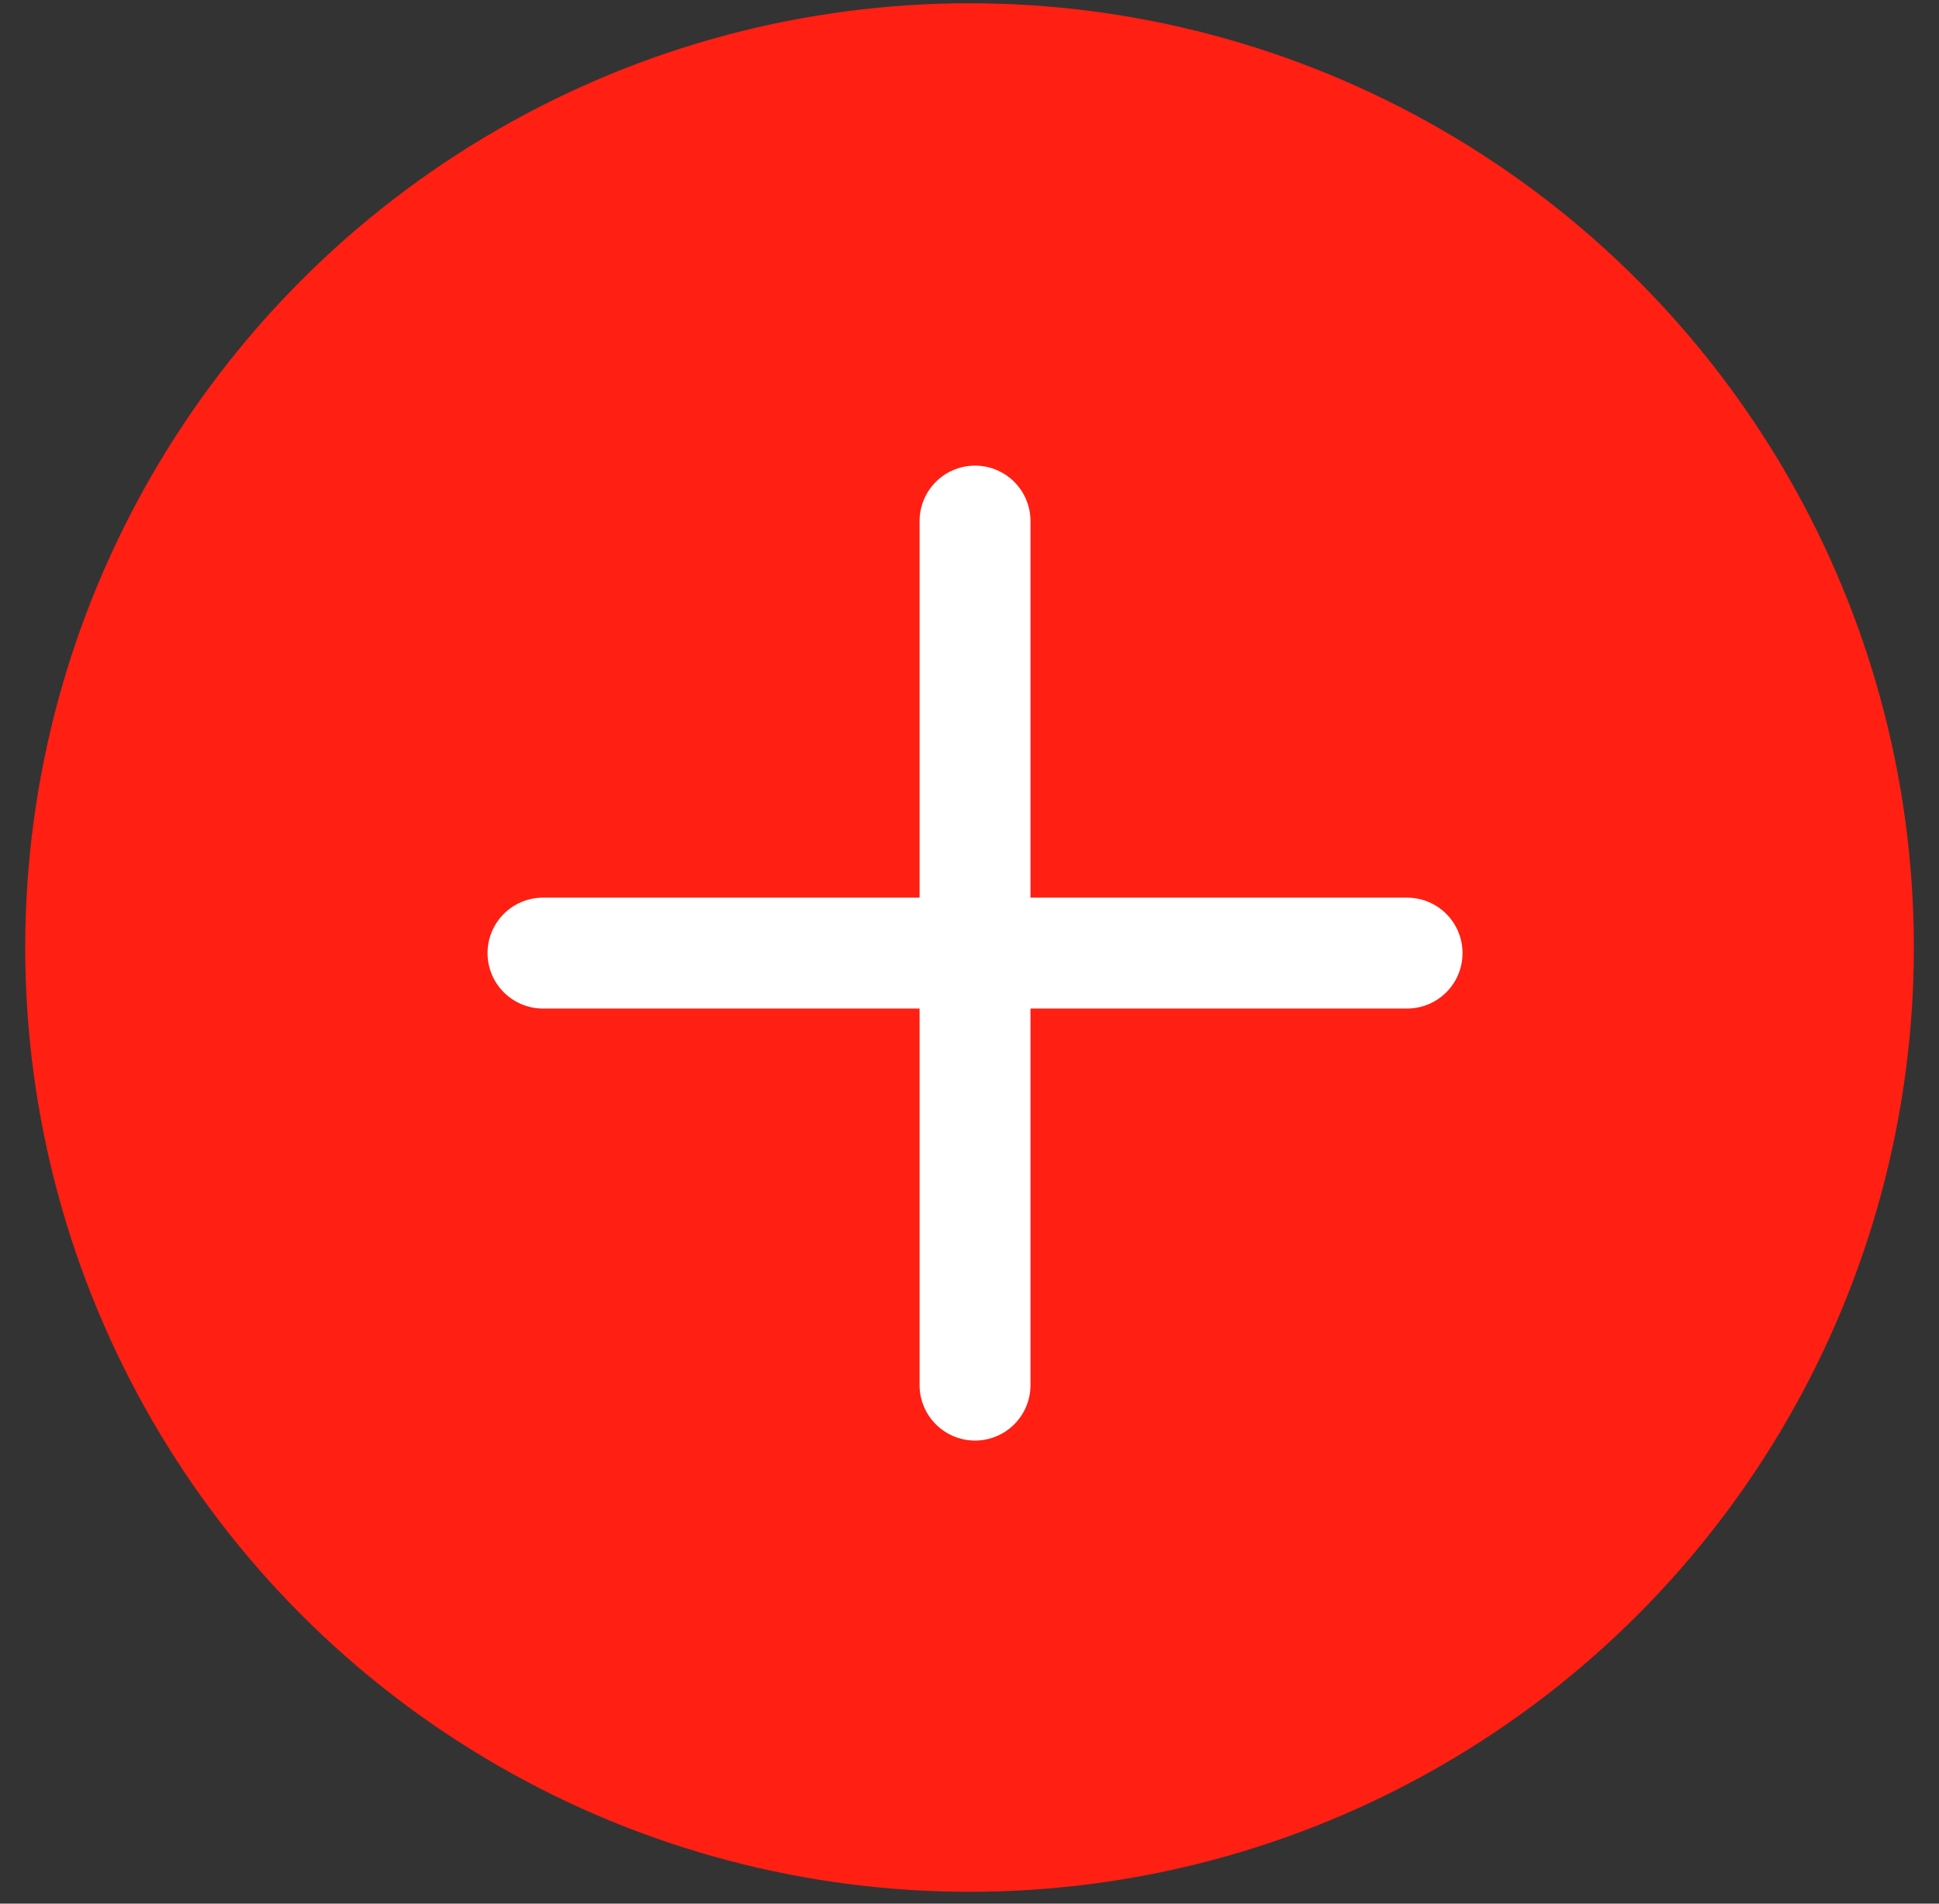 <?xml version="1.0" encoding="UTF-8"?> <svg xmlns="http://www.w3.org/2000/svg" width="55" height="54" viewBox="0 0 55 54" fill="none"><rect x="0" y="0" width="55" height="54" fill="#333333" stroke="none"/><circle cx="27.501" cy="26.878" r="26.786" fill="#FF1F13"></circle><path d="M27.657 14.781V39.291M15.402 27.036L39.912 27.036" stroke="white" stroke-width="3.146" stroke-linecap="round"></path></svg> 